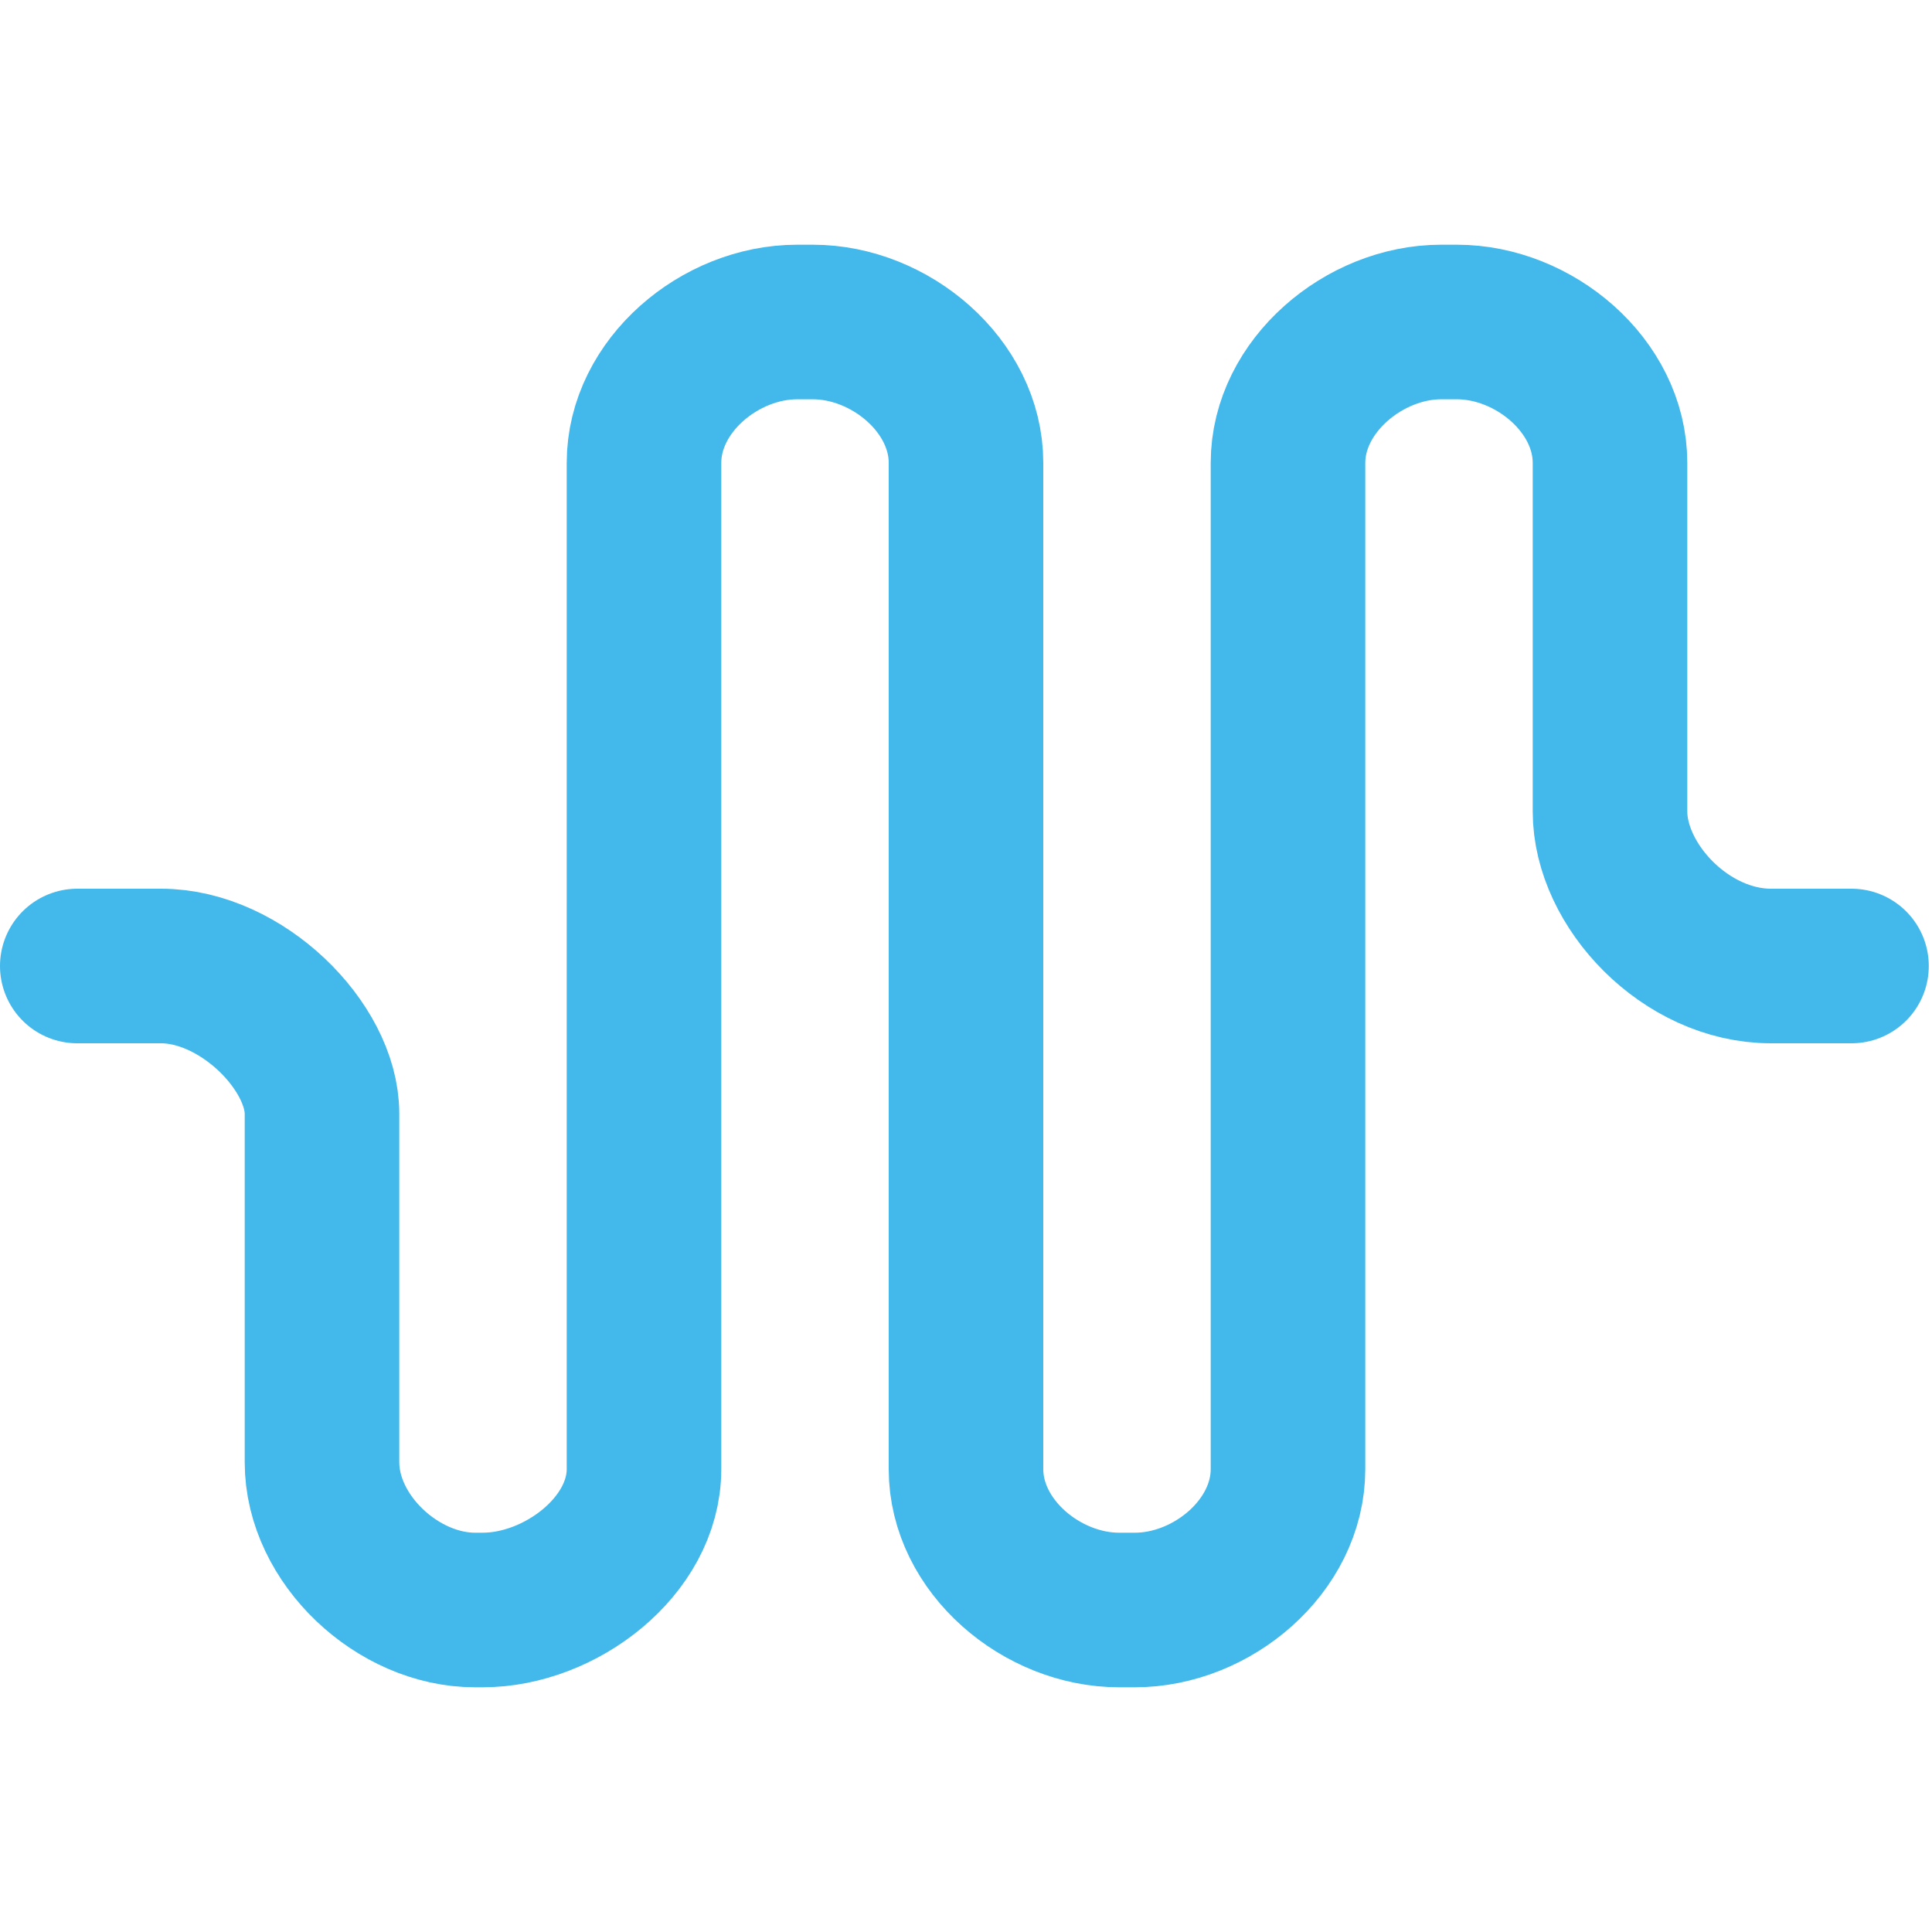 <?xml version="1.0" encoding="UTF-8" standalone="no"?>
<svg
   xmlns:dc="http://purl.org/dc/elements/1.1/"
   xmlns:cc="http://creativecommons.org/ns#"
   xmlns:rdf="http://www.w3.org/1999/02/22-rdf-syntax-ns#"
   xmlns:svg="http://www.w3.org/2000/svg"
   xmlns="http://www.w3.org/2000/svg"
   xmlns:sodipodi="http://sodipodi.sourceforge.net/DTD/sodipodi-0.dtd"
   xmlns:inkscape="http://www.inkscape.org/namespaces/inkscape"
   id="Слой_1"
   data-name="Слой 1"
   viewBox="0 0 24 24"
   version="1.1"
   sodipodi:docname="mw_add_line.svg"
   inkscape:version="1.0.1 (c497b03c, 2020-09-10)">
  <sodipodi:namedview
     pagecolor="#111111"
     bordercolor="#666666"
     borderopacity="1"
     objecttolerance="10"
     gridtolerance="10"
     guidetolerance="10"
     inkscape:pageopacity="0"
     inkscape:pageshadow="2"
     inkscape:window-width="1280"
     inkscape:window-height="715"
     id="namedview22"
     showgrid="true"
     inkscape:zoom="20.228637"
     inkscape:cx="10.757225"
     inkscape:cy="13.462972"
     inkscape:window-x="0"
     inkscape:window-y="23"
     inkscape:window-maximized="0"
     inkscape:current-layer="Слой_1"
     inkscape:document-rotation="0">
    <inkscape:grid
       type="xygrid"
       id="grid840" />
  </sodipodi:namedview>
  <defs
     id="defs5">
    <style
       id="style3">.cls-1{fill:none;stroke:#F4EFF3;stroke-linecap:round;stroke-linejoin:round;}.cls-2{fill:#42B8EB;}</style>
  </defs>
  <title
     id="title7">mw_add_line</title>
  <path
     class="cls-1"
     d="M 0.96,12 2,12 c 1,-4.49e-4 2,1 2,1.835 v 4.33 c 0,0.959 0.943,1.836 1.902,1.835 l 0.098,-1.01e-4 c 0.959,-9.88e-4 2,-0.791 2,-1.75 V 5.75 C 8,4.791 8.943,4 9.902,4 h 0.196 c 0.959,0 1.902,0.791 1.902,1.75 v 12.5 c 0,0.959 0.943,1.75 1.902,1.75 h 0.196 c 0.959,0 1.902,-0.791 1.902,-1.75 V 5.75 c -3e-5,-0.955 0.947,-1.75 1.902,-1.75 h 0.196 c 0.959,0 1.902,0.791 1.902,1.75 v 4.33 C 20,11 20.94,12 22,12 h 1"
     id="path9"
     style="fill:none;fill-opacity:1;stroke:#42B8EB;stroke-width:1.92;stroke-miterlimit:4;stroke-dasharray:none;stroke-opacity:1"
     sodipodi:nodetypes="csssssscssssssscsssssc" />
</svg>
